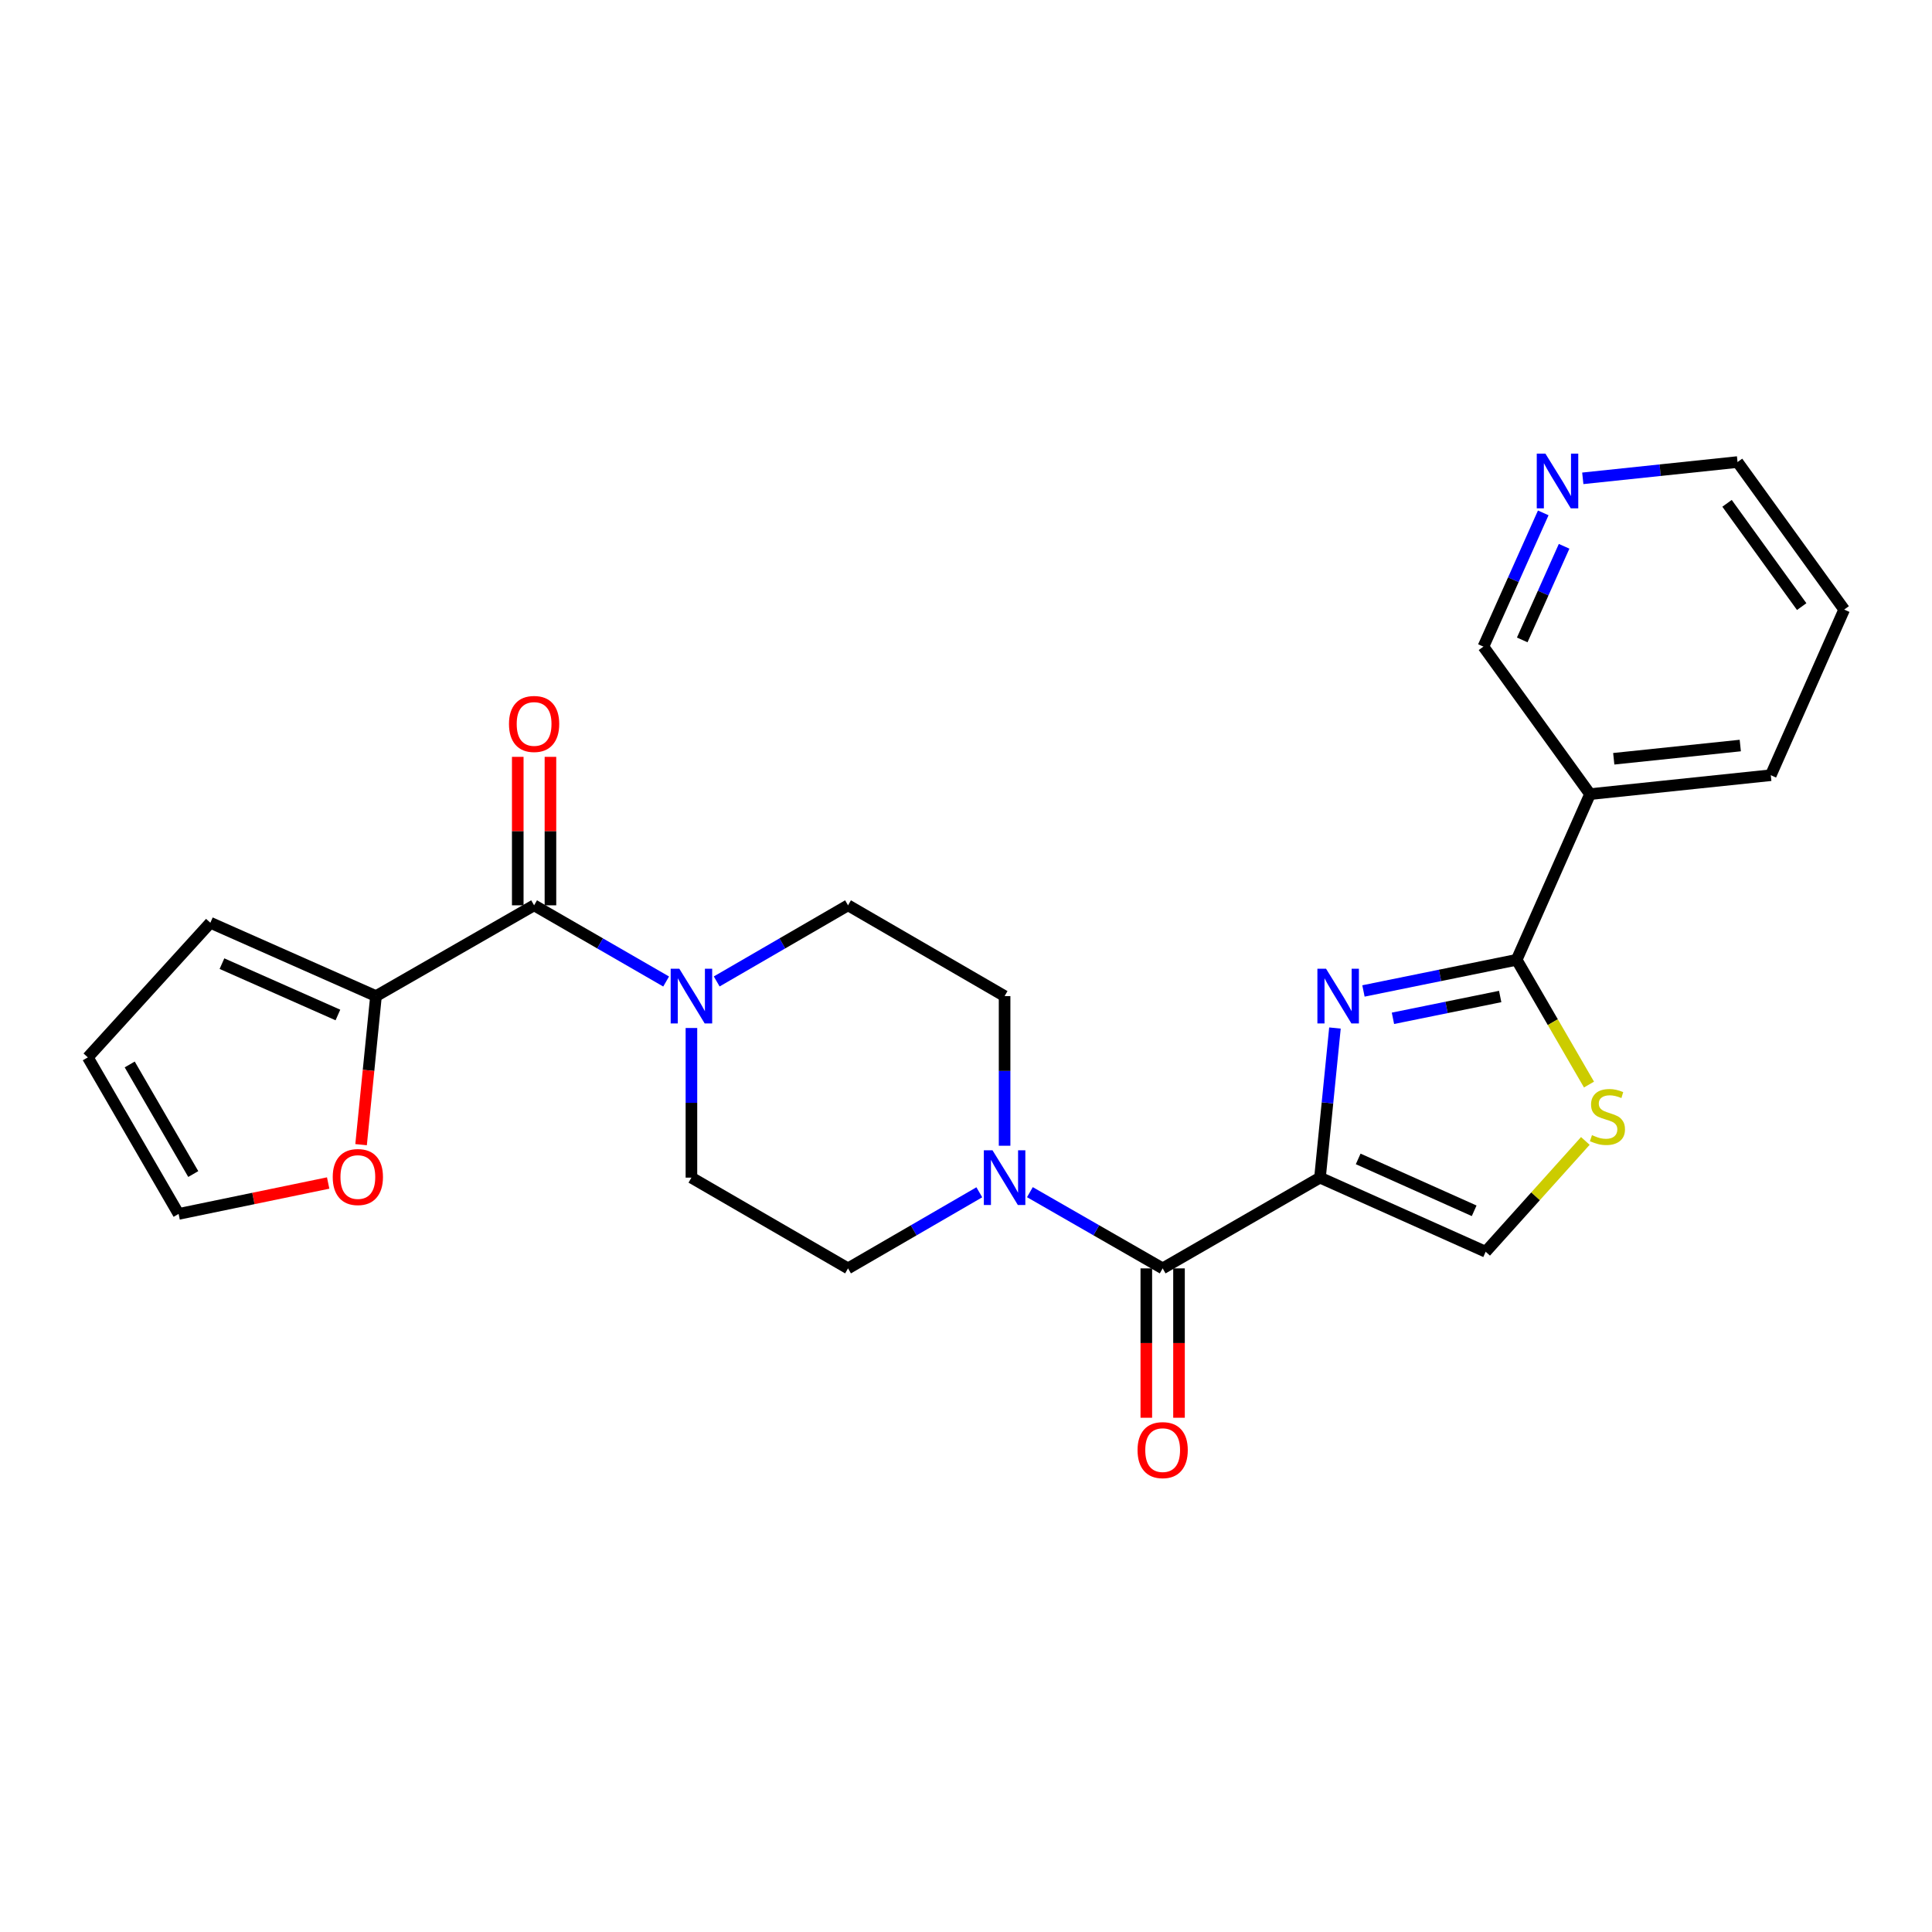 <?xml version='1.0' encoding='iso-8859-1'?>
<svg version='1.1' baseProfile='full'
              xmlns='http://www.w3.org/2000/svg'
                      xmlns:rdkit='http://www.rdkit.org/xml'
                      xmlns:xlink='http://www.w3.org/1999/xlink'
                  xml:space='preserve'
width='1000px' height='1000px' viewBox='0 0 1000 1000'>
<!-- END OF HEADER -->
<rect style='opacity:1.0;fill:#FFFFFF;stroke:none' width='1000' height='1000' x='0' y='0'> </rect>
<path class='bond-0' d='M 683.224,609.543 L 687.098,570.822' style='fill:none;fill-rule:evenodd;stroke:#000000;stroke-width:6px;stroke-linecap:butt;stroke-linejoin:miter;stroke-opacity:1' />
<path class='bond-0' d='M 687.098,570.822 L 690.972,532.101' style='fill:none;fill-rule:evenodd;stroke:#0000FF;stroke-width:6px;stroke-linecap:butt;stroke-linejoin:miter;stroke-opacity:1' />
<path class='bond-2' d='M 683.224,609.543 L 601.792,656.514' style='fill:none;fill-rule:evenodd;stroke:#000000;stroke-width:6px;stroke-linecap:butt;stroke-linejoin:miter;stroke-opacity:1' />
<path class='bond-7' d='M 683.224,609.543 L 768.98,647.904' style='fill:none;fill-rule:evenodd;stroke:#000000;stroke-width:6px;stroke-linecap:butt;stroke-linejoin:miter;stroke-opacity:1' />
<path class='bond-7' d='M 702.997,599.852 L 763.026,626.705' style='fill:none;fill-rule:evenodd;stroke:#000000;stroke-width:6px;stroke-linecap:butt;stroke-linejoin:miter;stroke-opacity:1' />
<path class='bond-1' d='M 705.721,512.917 L 745.369,504.853' style='fill:none;fill-rule:evenodd;stroke:#0000FF;stroke-width:6px;stroke-linecap:butt;stroke-linejoin:miter;stroke-opacity:1' />
<path class='bond-1' d='M 745.369,504.853 L 785.017,496.79' style='fill:none;fill-rule:evenodd;stroke:#000000;stroke-width:6px;stroke-linecap:butt;stroke-linejoin:miter;stroke-opacity:1' />
<path class='bond-1' d='M 720.988,527.078 L 748.741,521.434' style='fill:none;fill-rule:evenodd;stroke:#0000FF;stroke-width:6px;stroke-linecap:butt;stroke-linejoin:miter;stroke-opacity:1' />
<path class='bond-1' d='M 748.741,521.434 L 776.495,515.789' style='fill:none;fill-rule:evenodd;stroke:#000000;stroke-width:6px;stroke-linecap:butt;stroke-linejoin:miter;stroke-opacity:1' />
<path class='bond-9' d='M 785.017,496.79 L 823.002,411.034' style='fill:none;fill-rule:evenodd;stroke:#000000;stroke-width:6px;stroke-linecap:butt;stroke-linejoin:miter;stroke-opacity:1' />
<path class='bond-25' d='M 785.017,496.79 L 803.739,529.077' style='fill:none;fill-rule:evenodd;stroke:#000000;stroke-width:6px;stroke-linecap:butt;stroke-linejoin:miter;stroke-opacity:1' />
<path class='bond-25' d='M 803.739,529.077 L 822.462,561.365' style='fill:none;fill-rule:evenodd;stroke:#CCCC00;stroke-width:6px;stroke-linecap:butt;stroke-linejoin:miter;stroke-opacity:1' />
<path class='bond-5' d='M 601.792,656.514 L 567.433,636.788' style='fill:none;fill-rule:evenodd;stroke:#000000;stroke-width:6px;stroke-linecap:butt;stroke-linejoin:miter;stroke-opacity:1' />
<path class='bond-5' d='M 567.433,636.788 L 533.074,617.062' style='fill:none;fill-rule:evenodd;stroke:#0000FF;stroke-width:6px;stroke-linecap:butt;stroke-linejoin:miter;stroke-opacity:1' />
<path class='bond-11' d='M 593.332,656.514 L 593.332,695.17' style='fill:none;fill-rule:evenodd;stroke:#000000;stroke-width:6px;stroke-linecap:butt;stroke-linejoin:miter;stroke-opacity:1' />
<path class='bond-11' d='M 593.332,695.17 L 593.332,733.826' style='fill:none;fill-rule:evenodd;stroke:#FF0000;stroke-width:6px;stroke-linecap:butt;stroke-linejoin:miter;stroke-opacity:1' />
<path class='bond-11' d='M 610.252,656.514 L 610.252,695.17' style='fill:none;fill-rule:evenodd;stroke:#000000;stroke-width:6px;stroke-linecap:butt;stroke-linejoin:miter;stroke-opacity:1' />
<path class='bond-11' d='M 610.252,695.17 L 610.252,733.826' style='fill:none;fill-rule:evenodd;stroke:#FF0000;stroke-width:6px;stroke-linecap:butt;stroke-linejoin:miter;stroke-opacity:1' />
<path class='bond-3' d='M 276.45,468.59 L 310.62,488.308' style='fill:none;fill-rule:evenodd;stroke:#000000;stroke-width:6px;stroke-linecap:butt;stroke-linejoin:miter;stroke-opacity:1' />
<path class='bond-3' d='M 310.62,488.308 L 344.791,508.026' style='fill:none;fill-rule:evenodd;stroke:#0000FF;stroke-width:6px;stroke-linecap:butt;stroke-linejoin:miter;stroke-opacity:1' />
<path class='bond-8' d='M 276.45,468.59 L 194.613,515.58' style='fill:none;fill-rule:evenodd;stroke:#000000;stroke-width:6px;stroke-linecap:butt;stroke-linejoin:miter;stroke-opacity:1' />
<path class='bond-16' d='M 284.91,468.59 L 284.91,430.168' style='fill:none;fill-rule:evenodd;stroke:#000000;stroke-width:6px;stroke-linecap:butt;stroke-linejoin:miter;stroke-opacity:1' />
<path class='bond-16' d='M 284.91,430.168 L 284.91,391.746' style='fill:none;fill-rule:evenodd;stroke:#FF0000;stroke-width:6px;stroke-linecap:butt;stroke-linejoin:miter;stroke-opacity:1' />
<path class='bond-16' d='M 267.99,468.59 L 267.99,430.168' style='fill:none;fill-rule:evenodd;stroke:#000000;stroke-width:6px;stroke-linecap:butt;stroke-linejoin:miter;stroke-opacity:1' />
<path class='bond-16' d='M 267.99,430.168 L 267.99,391.746' style='fill:none;fill-rule:evenodd;stroke:#FF0000;stroke-width:6px;stroke-linecap:butt;stroke-linejoin:miter;stroke-opacity:1' />
<path class='bond-4' d='M 820.571,590.542 L 794.776,619.223' style='fill:none;fill-rule:evenodd;stroke:#CCCC00;stroke-width:6px;stroke-linecap:butt;stroke-linejoin:miter;stroke-opacity:1' />
<path class='bond-4' d='M 794.776,619.223 L 768.98,647.904' style='fill:none;fill-rule:evenodd;stroke:#000000;stroke-width:6px;stroke-linecap:butt;stroke-linejoin:miter;stroke-opacity:1' />
<path class='bond-14' d='M 519.975,593.033 L 519.975,554.307' style='fill:none;fill-rule:evenodd;stroke:#0000FF;stroke-width:6px;stroke-linecap:butt;stroke-linejoin:miter;stroke-opacity:1' />
<path class='bond-14' d='M 519.975,554.307 L 519.975,515.58' style='fill:none;fill-rule:evenodd;stroke:#000000;stroke-width:6px;stroke-linecap:butt;stroke-linejoin:miter;stroke-opacity:1' />
<path class='bond-15' d='M 506.893,617.125 L 472.916,636.82' style='fill:none;fill-rule:evenodd;stroke:#0000FF;stroke-width:6px;stroke-linecap:butt;stroke-linejoin:miter;stroke-opacity:1' />
<path class='bond-15' d='M 472.916,636.82 L 438.938,656.514' style='fill:none;fill-rule:evenodd;stroke:#000000;stroke-width:6px;stroke-linecap:butt;stroke-linejoin:miter;stroke-opacity:1' />
<path class='bond-6' d='M 357.882,532.089 L 357.882,570.816' style='fill:none;fill-rule:evenodd;stroke:#0000FF;stroke-width:6px;stroke-linecap:butt;stroke-linejoin:miter;stroke-opacity:1' />
<path class='bond-6' d='M 357.882,570.816 L 357.882,609.543' style='fill:none;fill-rule:evenodd;stroke:#000000;stroke-width:6px;stroke-linecap:butt;stroke-linejoin:miter;stroke-opacity:1' />
<path class='bond-26' d='M 370.964,507.996 L 404.951,488.293' style='fill:none;fill-rule:evenodd;stroke:#0000FF;stroke-width:6px;stroke-linecap:butt;stroke-linejoin:miter;stroke-opacity:1' />
<path class='bond-26' d='M 404.951,488.293 L 438.938,468.59' style='fill:none;fill-rule:evenodd;stroke:#000000;stroke-width:6px;stroke-linecap:butt;stroke-linejoin:miter;stroke-opacity:1' />
<path class='bond-10' d='M 194.613,515.58 L 190.755,554.029' style='fill:none;fill-rule:evenodd;stroke:#000000;stroke-width:6px;stroke-linecap:butt;stroke-linejoin:miter;stroke-opacity:1' />
<path class='bond-10' d='M 190.755,554.029 L 186.896,592.477' style='fill:none;fill-rule:evenodd;stroke:#FF0000;stroke-width:6px;stroke-linecap:butt;stroke-linejoin:miter;stroke-opacity:1' />
<path class='bond-17' d='M 194.613,515.58 L 108.876,477.614' style='fill:none;fill-rule:evenodd;stroke:#000000;stroke-width:6px;stroke-linecap:butt;stroke-linejoin:miter;stroke-opacity:1' />
<path class='bond-17' d='M 174.902,525.356 L 114.886,498.78' style='fill:none;fill-rule:evenodd;stroke:#000000;stroke-width:6px;stroke-linecap:butt;stroke-linejoin:miter;stroke-opacity:1' />
<path class='bond-21' d='M 823.002,411.034 L 767.815,334.697' style='fill:none;fill-rule:evenodd;stroke:#000000;stroke-width:6px;stroke-linecap:butt;stroke-linejoin:miter;stroke-opacity:1' />
<path class='bond-22' d='M 823.002,411.034 L 916.56,401.248' style='fill:none;fill-rule:evenodd;stroke:#000000;stroke-width:6px;stroke-linecap:butt;stroke-linejoin:miter;stroke-opacity:1' />
<path class='bond-22' d='M 835.276,392.738 L 900.766,385.888' style='fill:none;fill-rule:evenodd;stroke:#000000;stroke-width:6px;stroke-linecap:butt;stroke-linejoin:miter;stroke-opacity:1' />
<path class='bond-18' d='M 169.854,612.324 L 131.15,620.324' style='fill:none;fill-rule:evenodd;stroke:#FF0000;stroke-width:6px;stroke-linecap:butt;stroke-linejoin:miter;stroke-opacity:1' />
<path class='bond-18' d='M 131.15,620.324 L 92.445,628.324' style='fill:none;fill-rule:evenodd;stroke:#000000;stroke-width:6px;stroke-linecap:butt;stroke-linejoin:miter;stroke-opacity:1' />
<path class='bond-12' d='M 357.882,609.543 L 438.938,656.514' style='fill:none;fill-rule:evenodd;stroke:#000000;stroke-width:6px;stroke-linecap:butt;stroke-linejoin:miter;stroke-opacity:1' />
<path class='bond-13' d='M 438.938,468.59 L 519.975,515.58' style='fill:none;fill-rule:evenodd;stroke:#000000;stroke-width:6px;stroke-linecap:butt;stroke-linejoin:miter;stroke-opacity:1' />
<path class='bond-20' d='M 108.876,477.614 L 45.455,547.296' style='fill:none;fill-rule:evenodd;stroke:#000000;stroke-width:6px;stroke-linecap:butt;stroke-linejoin:miter;stroke-opacity:1' />
<path class='bond-28' d='M 92.445,628.324 L 45.455,547.296' style='fill:none;fill-rule:evenodd;stroke:#000000;stroke-width:6px;stroke-linecap:butt;stroke-linejoin:miter;stroke-opacity:1' />
<path class='bond-28' d='M 100.033,607.681 L 67.14,550.962' style='fill:none;fill-rule:evenodd;stroke:#000000;stroke-width:6px;stroke-linecap:butt;stroke-linejoin:miter;stroke-opacity:1' />
<path class='bond-19' d='M 798.782,265.467 L 783.299,300.082' style='fill:none;fill-rule:evenodd;stroke:#0000FF;stroke-width:6px;stroke-linecap:butt;stroke-linejoin:miter;stroke-opacity:1' />
<path class='bond-19' d='M 783.299,300.082 L 767.815,334.697' style='fill:none;fill-rule:evenodd;stroke:#000000;stroke-width:6px;stroke-linecap:butt;stroke-linejoin:miter;stroke-opacity:1' />
<path class='bond-19' d='M 809.582,282.761 L 798.744,306.991' style='fill:none;fill-rule:evenodd;stroke:#0000FF;stroke-width:6px;stroke-linecap:butt;stroke-linejoin:miter;stroke-opacity:1' />
<path class='bond-19' d='M 798.744,306.991 L 787.905,331.221' style='fill:none;fill-rule:evenodd;stroke:#000000;stroke-width:6px;stroke-linecap:butt;stroke-linejoin:miter;stroke-opacity:1' />
<path class='bond-27' d='M 819.249,247.583 L 859.299,243.369' style='fill:none;fill-rule:evenodd;stroke:#0000FF;stroke-width:6px;stroke-linecap:butt;stroke-linejoin:miter;stroke-opacity:1' />
<path class='bond-27' d='M 859.299,243.369 L 899.349,239.155' style='fill:none;fill-rule:evenodd;stroke:#000000;stroke-width:6px;stroke-linecap:butt;stroke-linejoin:miter;stroke-opacity:1' />
<path class='bond-24' d='M 916.56,401.248 L 954.545,315.521' style='fill:none;fill-rule:evenodd;stroke:#000000;stroke-width:6px;stroke-linecap:butt;stroke-linejoin:miter;stroke-opacity:1' />
<path class='bond-23' d='M 899.349,239.155 L 954.545,315.521' style='fill:none;fill-rule:evenodd;stroke:#000000;stroke-width:6px;stroke-linecap:butt;stroke-linejoin:miter;stroke-opacity:1' />
<path class='bond-23' d='M 893.915,260.522 L 932.553,313.977' style='fill:none;fill-rule:evenodd;stroke:#000000;stroke-width:6px;stroke-linecap:butt;stroke-linejoin:miter;stroke-opacity:1' />
<path  class='atom-1' d='M 686.364 501.42
L 695.644 516.42
Q 696.564 517.9, 698.044 520.58
Q 699.524 523.26, 699.604 523.42
L 699.604 501.42
L 703.364 501.42
L 703.364 529.74
L 699.484 529.74
L 689.524 513.34
Q 688.364 511.42, 687.124 509.22
Q 685.924 507.02, 685.564 506.34
L 685.564 529.74
L 681.884 529.74
L 681.884 501.42
L 686.364 501.42
' fill='#0000FF'/>
<path  class='atom-5' d='M 824.007 587.547
Q 824.327 587.667, 825.647 588.227
Q 826.967 588.787, 828.407 589.147
Q 829.887 589.467, 831.327 589.467
Q 834.007 589.467, 835.567 588.187
Q 837.127 586.867, 837.127 584.587
Q 837.127 583.027, 836.327 582.067
Q 835.567 581.107, 834.367 580.587
Q 833.167 580.067, 831.167 579.467
Q 828.647 578.707, 827.127 577.987
Q 825.647 577.267, 824.567 575.747
Q 823.527 574.227, 823.527 571.667
Q 823.527 568.107, 825.927 565.907
Q 828.367 563.707, 833.167 563.707
Q 836.447 563.707, 840.167 565.267
L 839.247 568.347
Q 835.847 566.947, 833.287 566.947
Q 830.527 566.947, 829.007 568.107
Q 827.487 569.227, 827.527 571.187
Q 827.527 572.707, 828.287 573.627
Q 829.087 574.547, 830.207 575.067
Q 831.367 575.587, 833.287 576.187
Q 835.847 576.987, 837.367 577.787
Q 838.887 578.587, 839.967 580.227
Q 841.087 581.827, 841.087 584.587
Q 841.087 588.507, 838.447 590.627
Q 835.847 592.707, 831.487 592.707
Q 828.967 592.707, 827.047 592.147
Q 825.167 591.627, 822.927 590.707
L 824.007 587.547
' fill='#CCCC00'/>
<path  class='atom-6' d='M 513.715 595.383
L 522.995 610.383
Q 523.915 611.863, 525.395 614.543
Q 526.875 617.223, 526.955 617.383
L 526.955 595.383
L 530.715 595.383
L 530.715 623.703
L 526.835 623.703
L 516.875 607.303
Q 515.715 605.383, 514.475 603.183
Q 513.275 600.983, 512.915 600.303
L 512.915 623.703
L 509.235 623.703
L 509.235 595.383
L 513.715 595.383
' fill='#0000FF'/>
<path  class='atom-7' d='M 351.622 501.42
L 360.902 516.42
Q 361.822 517.9, 363.302 520.58
Q 364.782 523.26, 364.862 523.42
L 364.862 501.42
L 368.622 501.42
L 368.622 529.74
L 364.742 529.74
L 354.782 513.34
Q 353.622 511.42, 352.382 509.22
Q 351.182 507.02, 350.822 506.34
L 350.822 529.74
L 347.142 529.74
L 347.142 501.42
L 351.622 501.42
' fill='#0000FF'/>
<path  class='atom-11' d='M 172.223 609.228
Q 172.223 602.428, 175.583 598.628
Q 178.943 594.828, 185.223 594.828
Q 191.503 594.828, 194.863 598.628
Q 198.223 602.428, 198.223 609.228
Q 198.223 616.108, 194.823 620.028
Q 191.423 623.908, 185.223 623.908
Q 178.983 623.908, 175.583 620.028
Q 172.223 616.148, 172.223 609.228
M 185.223 620.708
Q 189.543 620.708, 191.863 617.828
Q 194.223 614.908, 194.223 609.228
Q 194.223 603.668, 191.863 600.868
Q 189.543 598.028, 185.223 598.028
Q 180.903 598.028, 178.543 600.828
Q 176.223 603.628, 176.223 609.228
Q 176.223 614.948, 178.543 617.828
Q 180.903 620.708, 185.223 620.708
' fill='#FF0000'/>
<path  class='atom-12' d='M 588.792 750.575
Q 588.792 743.775, 592.152 739.975
Q 595.512 736.175, 601.792 736.175
Q 608.072 736.175, 611.432 739.975
Q 614.792 743.775, 614.792 750.575
Q 614.792 757.455, 611.392 761.375
Q 607.992 765.255, 601.792 765.255
Q 595.552 765.255, 592.152 761.375
Q 588.792 757.495, 588.792 750.575
M 601.792 762.055
Q 606.112 762.055, 608.432 759.175
Q 610.792 756.255, 610.792 750.575
Q 610.792 745.015, 608.432 742.215
Q 606.112 739.375, 601.792 739.375
Q 597.472 739.375, 595.112 742.175
Q 592.792 744.975, 592.792 750.575
Q 592.792 756.295, 595.112 759.175
Q 597.472 762.055, 601.792 762.055
' fill='#FF0000'/>
<path  class='atom-17' d='M 263.45 374.717
Q 263.45 367.917, 266.81 364.117
Q 270.17 360.317, 276.45 360.317
Q 282.73 360.317, 286.09 364.117
Q 289.45 367.917, 289.45 374.717
Q 289.45 381.597, 286.05 385.517
Q 282.65 389.397, 276.45 389.397
Q 270.21 389.397, 266.81 385.517
Q 263.45 381.637, 263.45 374.717
M 276.45 386.197
Q 280.77 386.197, 283.09 383.317
Q 285.45 380.397, 285.45 374.717
Q 285.45 369.157, 283.09 366.357
Q 280.77 363.517, 276.45 363.517
Q 272.13 363.517, 269.77 366.317
Q 267.45 369.117, 267.45 374.717
Q 267.45 380.437, 269.77 383.317
Q 272.13 386.197, 276.45 386.197
' fill='#FF0000'/>
<path  class='atom-20' d='M 799.907 234.799
L 809.187 249.799
Q 810.107 251.279, 811.587 253.959
Q 813.067 256.639, 813.147 256.799
L 813.147 234.799
L 816.907 234.799
L 816.907 263.119
L 813.027 263.119
L 803.067 246.719
Q 801.907 244.799, 800.667 242.599
Q 799.467 240.399, 799.107 239.719
L 799.107 263.119
L 795.427 263.119
L 795.427 234.799
L 799.907 234.799
' fill='#0000FF'/>
</svg>
